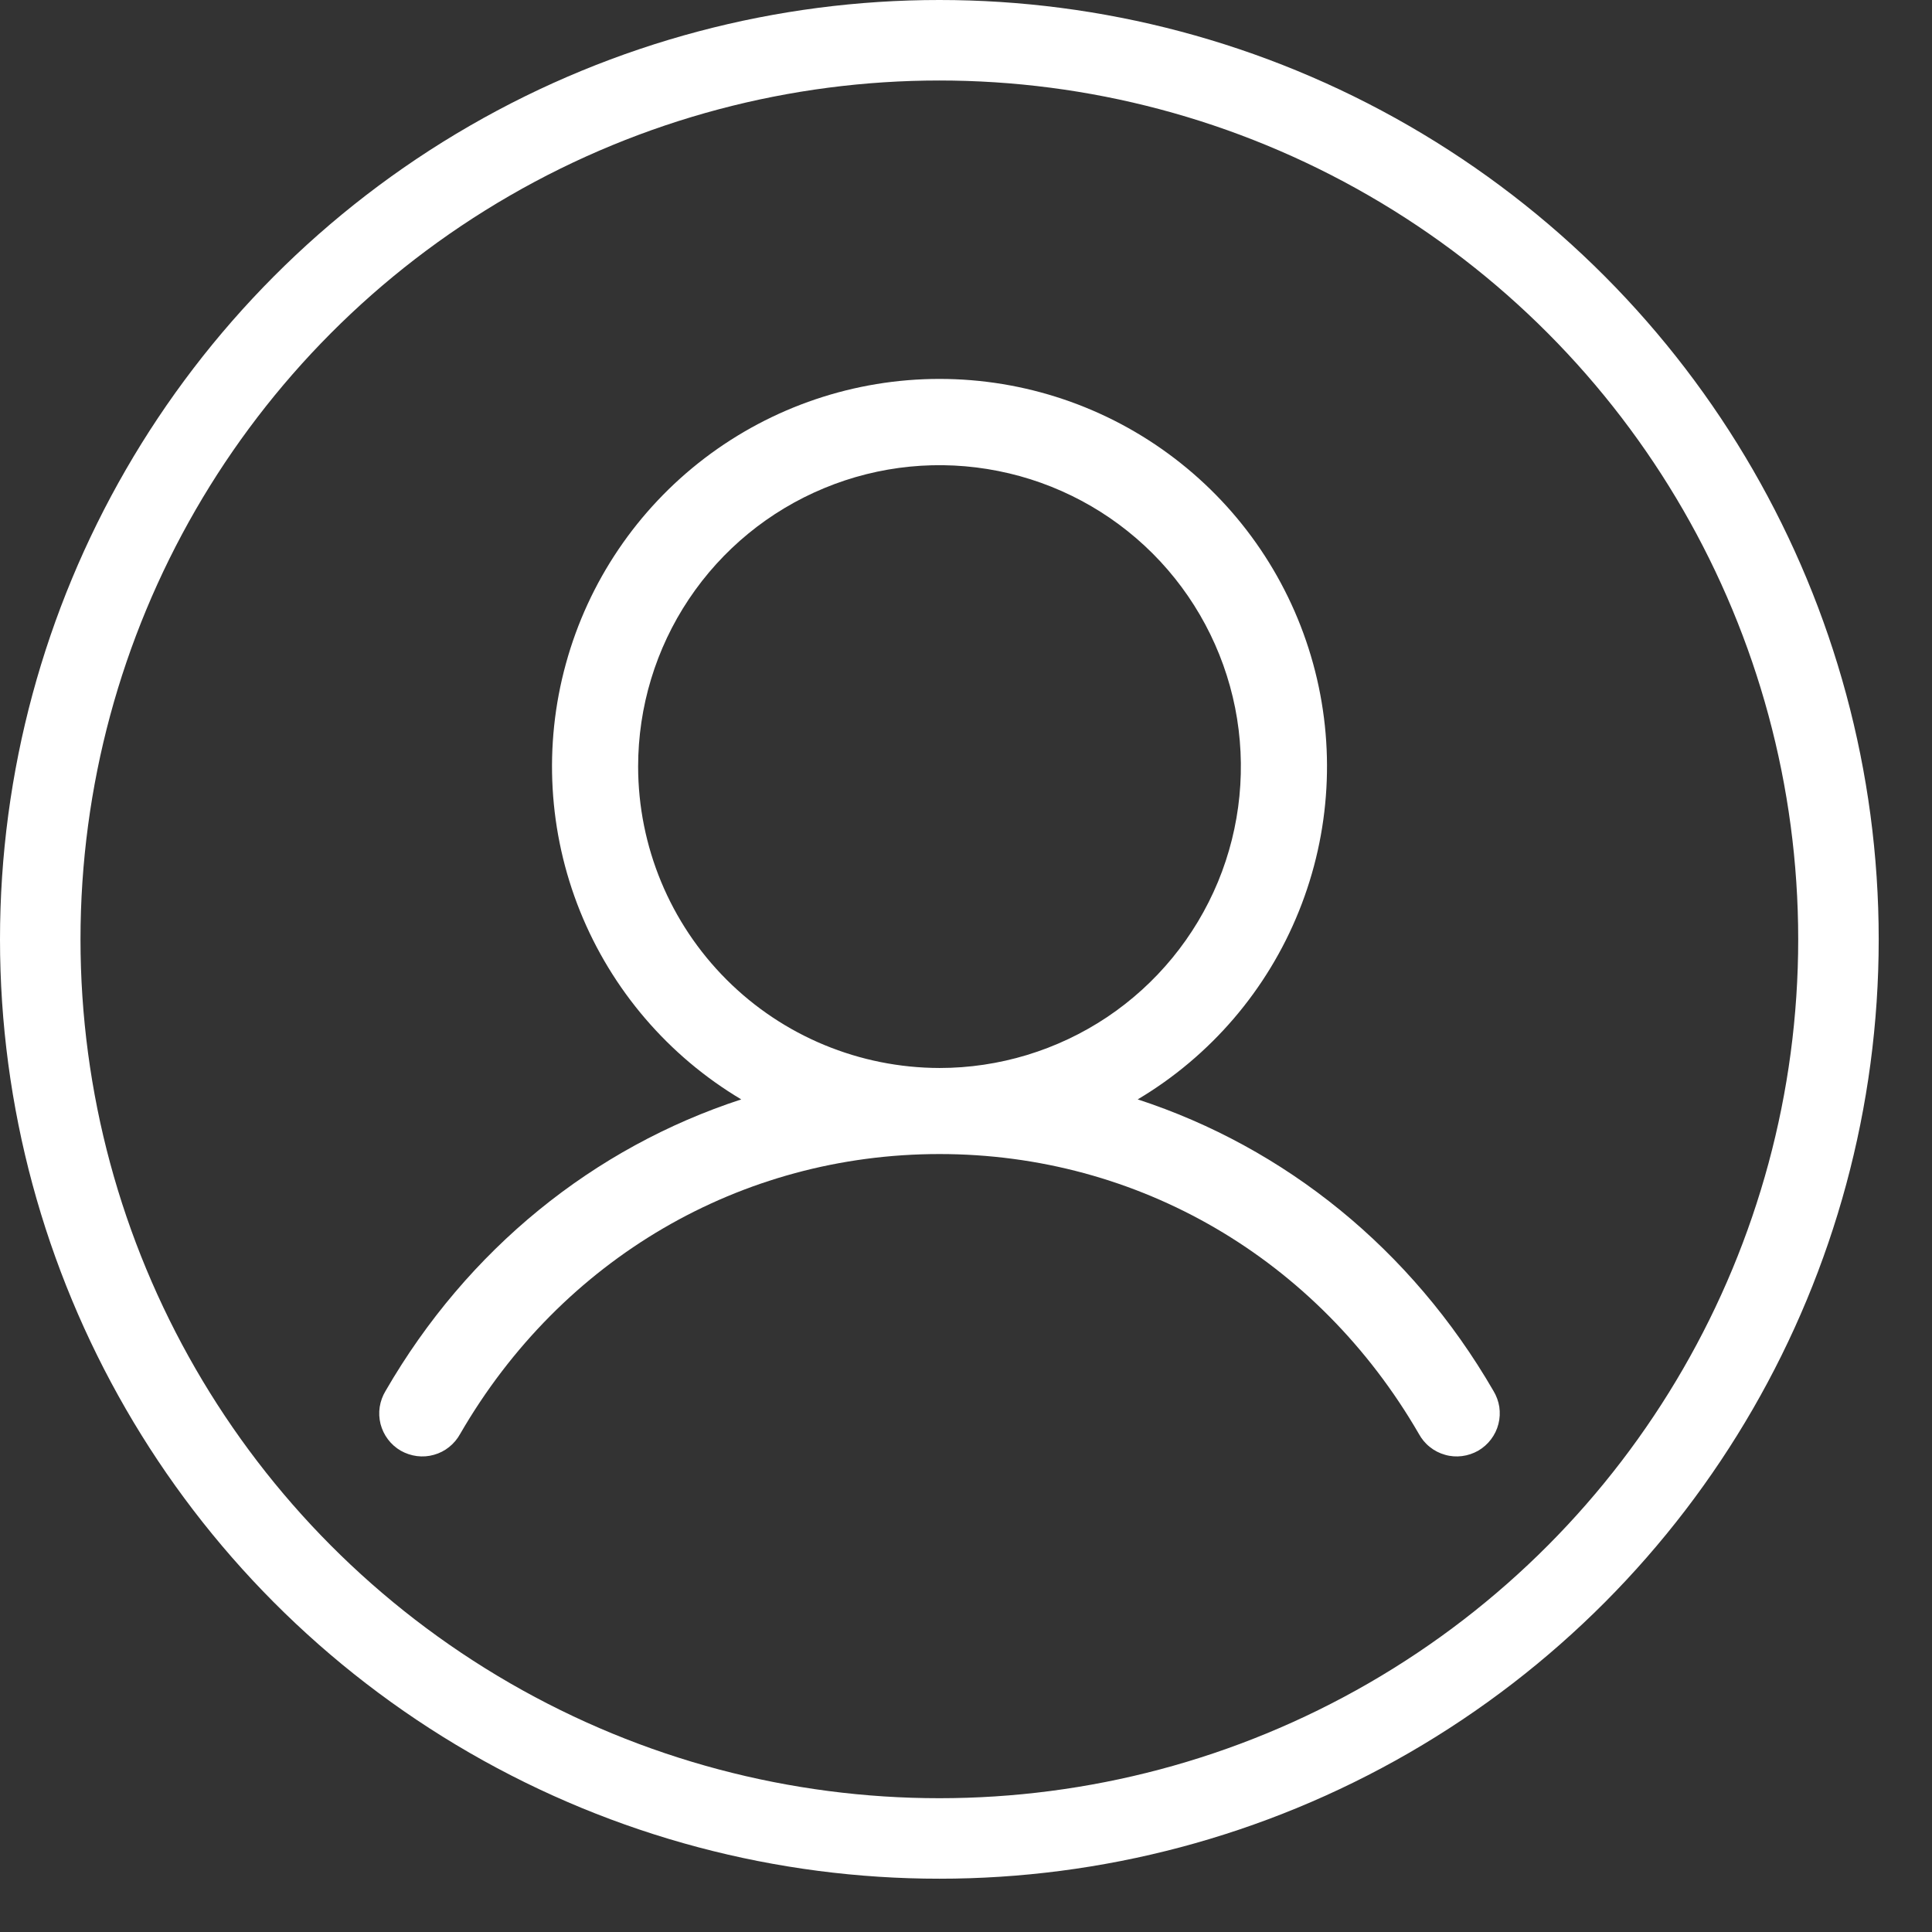 <svg width="24" height="24" viewBox="0 0 24 24" fill="none" xmlns="http://www.w3.org/2000/svg">
<rect x="0" y="0" width="24" height="24" fill="#333333" stroke="none"/>
<circle cx="11.669" cy="11.669" r="11.169" stroke="white"/>
<path d="M18.552 17.278C17.533 15.518 15.964 14.255 14.133 13.657C15.039 13.118 15.743 12.296 16.136 11.318C16.53 10.34 16.592 9.26 16.312 8.244C16.032 7.227 15.427 6.331 14.588 5.692C13.75 5.053 12.725 4.707 11.671 4.707C10.617 4.707 9.592 5.053 8.753 5.692C7.915 6.331 7.309 7.227 7.03 8.244C6.75 9.26 6.812 10.34 7.205 11.318C7.599 12.296 8.303 13.118 9.208 13.657C7.377 14.255 5.808 15.517 4.79 17.278C4.753 17.339 4.728 17.407 4.717 17.477C4.706 17.548 4.71 17.62 4.727 17.689C4.745 17.758 4.776 17.823 4.819 17.88C4.862 17.937 4.916 17.985 4.978 18.021C5.04 18.056 5.109 18.079 5.179 18.088C5.25 18.097 5.322 18.092 5.391 18.072C5.46 18.053 5.524 18.02 5.58 17.975C5.635 17.931 5.682 17.875 5.716 17.813C6.975 15.636 9.202 14.336 11.671 14.336C14.14 14.336 16.366 15.636 17.626 17.813C17.66 17.875 17.706 17.931 17.762 17.975C17.818 18.02 17.882 18.053 17.951 18.072C18.019 18.092 18.091 18.097 18.162 18.088C18.233 18.079 18.301 18.056 18.363 18.021C18.425 17.985 18.479 17.937 18.522 17.88C18.565 17.823 18.597 17.758 18.614 17.689C18.632 17.62 18.635 17.548 18.625 17.477C18.614 17.407 18.589 17.339 18.552 17.278ZM7.927 9.523C7.927 8.782 8.146 8.058 8.558 7.442C8.969 6.827 9.554 6.347 10.238 6.064C10.922 5.78 11.675 5.706 12.401 5.851C13.127 5.995 13.794 6.352 14.318 6.875C14.842 7.399 15.198 8.066 15.343 8.792C15.487 9.518 15.413 10.271 15.13 10.955C14.846 11.639 14.367 12.224 13.751 12.636C13.135 13.047 12.411 13.267 11.671 13.267C10.678 13.265 9.726 12.871 9.025 12.169C8.323 11.467 7.928 10.515 7.927 9.523Z" fill="white"/>
</svg>
